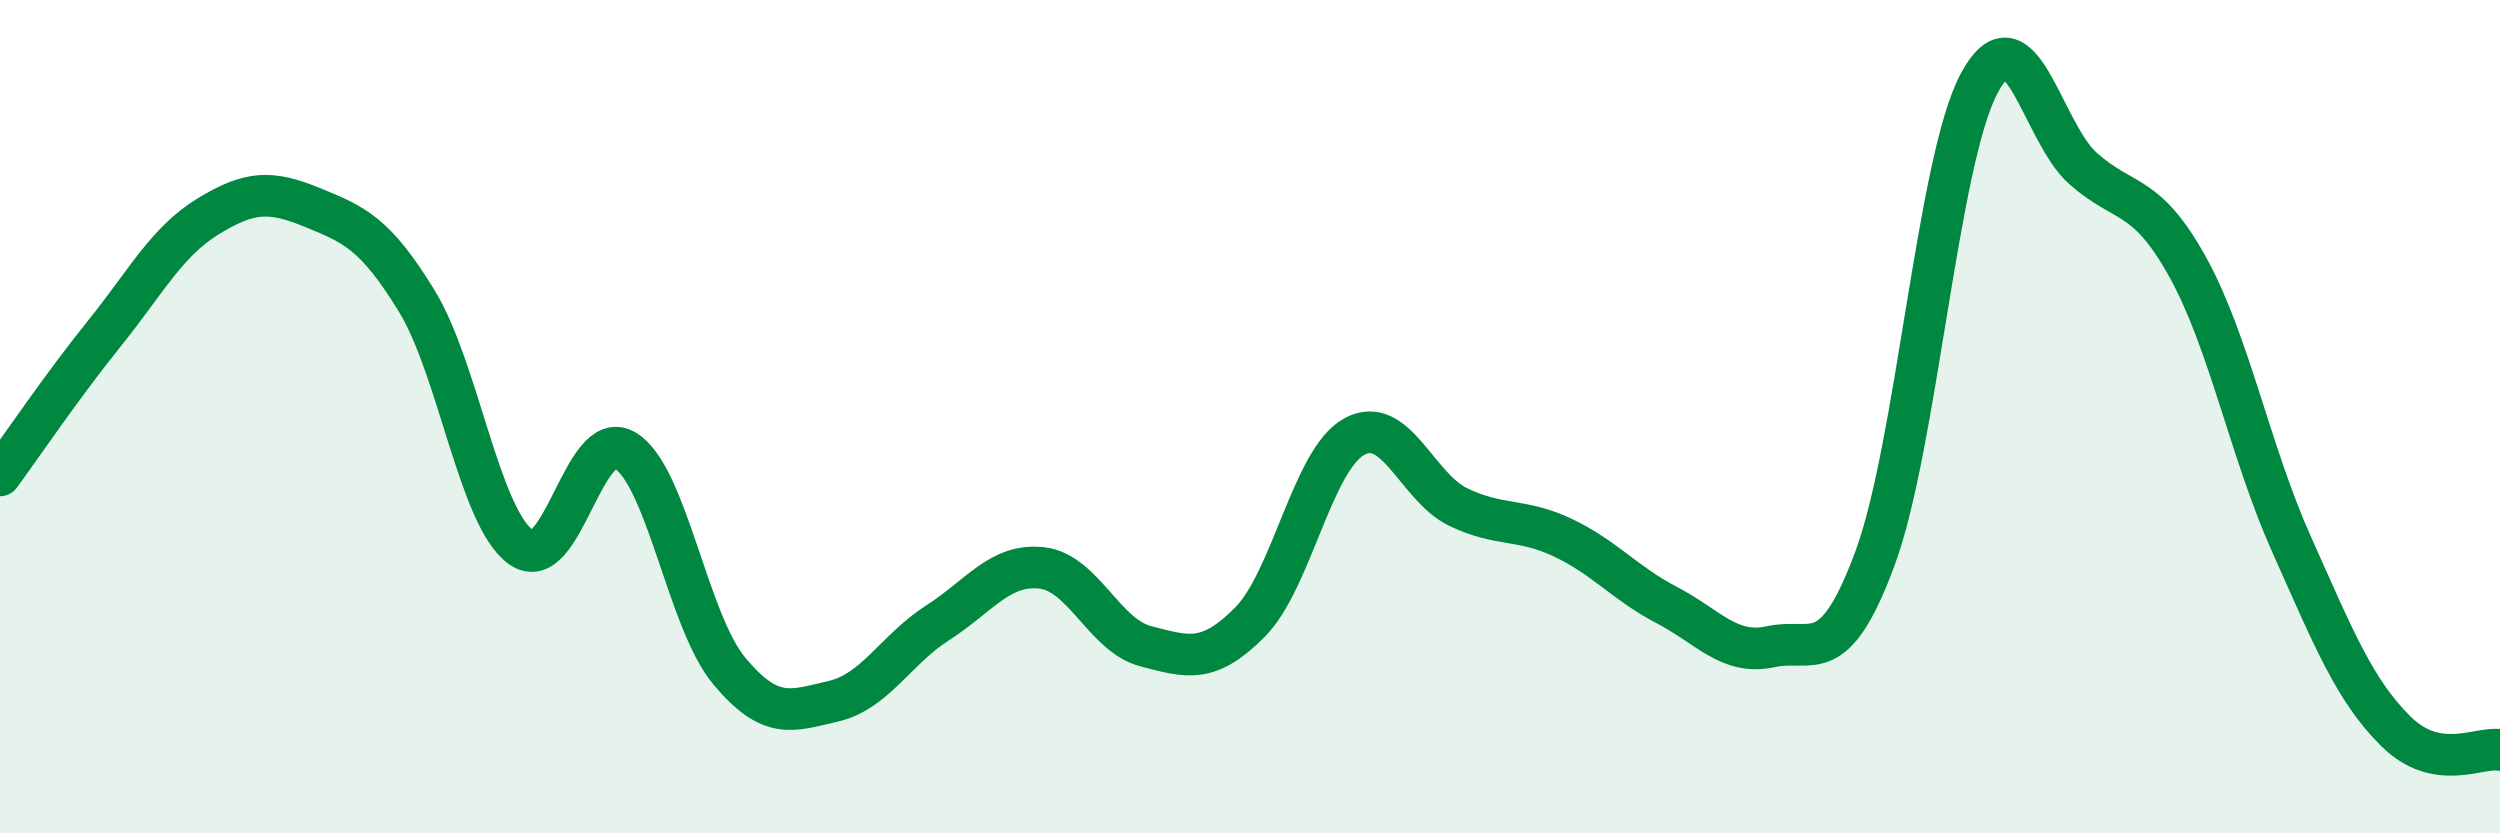 
    <svg width="60" height="20" viewBox="0 0 60 20" xmlns="http://www.w3.org/2000/svg">
      <path
        d="M 0,11.41 C 0.5,10.73 1.5,9.25 2.5,8.01 C 3.5,6.77 4,5.8 5,5.19 C 6,4.58 6.5,4.57 7.5,4.98 C 8.5,5.39 9,5.59 10,7.22 C 11,8.85 11.5,12.41 12.5,13.13 C 13.5,13.85 14,10.22 15,10.81 C 16,11.4 16.5,14.9 17.5,16.1 C 18.5,17.3 19,17.06 20,16.83 C 21,16.6 21.5,15.59 22.5,14.95 C 23.5,14.31 24,13.52 25,13.63 C 26,13.74 26.5,15.25 27.5,15.51 C 28.5,15.77 29,15.94 30,14.93 C 31,13.92 31.5,11.03 32.5,10.48 C 33.5,9.93 34,11.69 35,12.17 C 36,12.65 36.5,12.43 37.5,12.9 C 38.5,13.37 39,14 40,14.52 C 41,15.04 41.5,15.74 42.5,15.52 C 43.5,15.3 44,16.1 45,13.4 C 46,10.7 46.5,3.87 47.5,2 C 48.5,0.13 49,3.17 50,4.05 C 51,4.93 51.5,4.6 52.5,6.4 C 53.5,8.2 54,10.84 55,13.07 C 56,15.3 56.5,16.56 57.5,17.55 C 58.5,18.54 59.5,17.91 60,18L60 20L0 20Z"
        fill="#008740"
        opacity="0.1"
        stroke-linecap="round"
        stroke-linejoin="round"
      />
      <path
        d="M 0,11.41 C 0.5,10.73 1.5,9.25 2.5,8.01 C 3.5,6.77 4,5.8 5,5.19 C 6,4.58 6.5,4.57 7.5,4.98 C 8.5,5.39 9,5.59 10,7.22 C 11,8.85 11.5,12.41 12.5,13.13 C 13.5,13.85 14,10.22 15,10.81 C 16,11.4 16.5,14.9 17.5,16.1 C 18.5,17.3 19,17.06 20,16.83 C 21,16.6 21.5,15.59 22.5,14.95 C 23.5,14.31 24,13.52 25,13.63 C 26,13.74 26.5,15.25 27.5,15.51 C 28.5,15.77 29,15.94 30,14.93 C 31,13.92 31.5,11.03 32.5,10.48 C 33.5,9.93 34,11.69 35,12.17 C 36,12.65 36.5,12.43 37.5,12.9 C 38.5,13.37 39,14 40,14.52 C 41,15.04 41.5,15.74 42.5,15.52 C 43.5,15.3 44,16.1 45,13.4 C 46,10.7 46.5,3.87 47.5,2 C 48.5,0.13 49,3.17 50,4.05 C 51,4.93 51.5,4.6 52.5,6.4 C 53.5,8.2 54,10.84 55,13.07 C 56,15.3 56.5,16.56 57.5,17.55 C 58.5,18.54 59.5,17.91 60,18"
        stroke="#008740"
        stroke-width="1"
        fill="none"
        stroke-linecap="round"
        stroke-linejoin="round"
      />
    </svg>
  